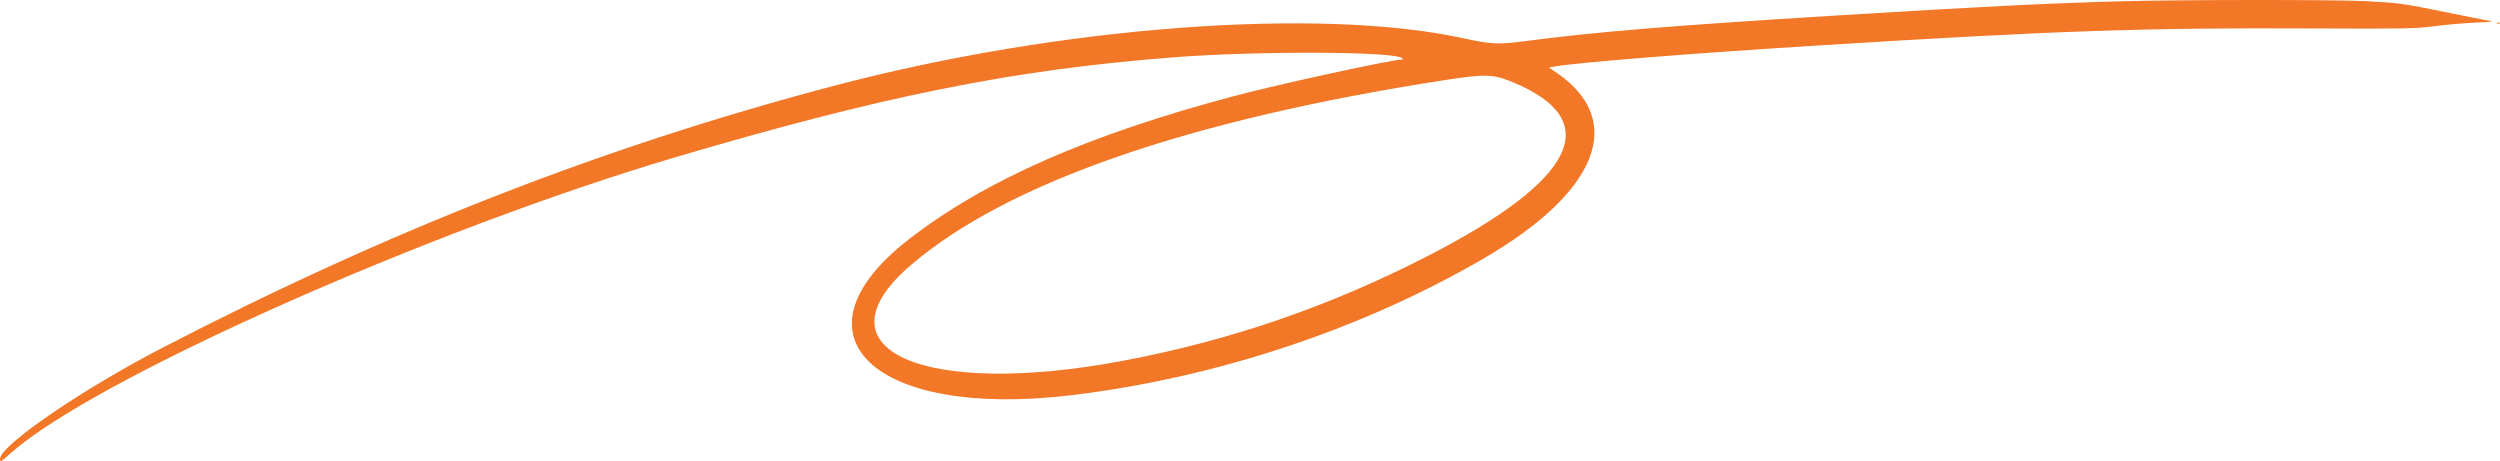 <?xml version="1.0" encoding="UTF-8"?> <svg xmlns="http://www.w3.org/2000/svg" width="320" height="59" viewBox="0 0 320 59" fill="none"><path fill-rule="evenodd" clip-rule="evenodd" d="M271.682 0.16C262.299 0.41 253.58 0.843 235.198 1.976C213.642 3.303 204.57 4.05 195.171 5.27C191.751 5.714 190.853 5.673 187.379 4.912C168.869 0.859 135.577 3.368 106.707 10.992C77.21 18.781 49.894 29.442 20.721 44.552C10.439 49.878 0 57.029 0 58.747C0 59.189 0.116 59.125 1.423 57.964C12.05 48.524 54.909 29.45 86.428 20.134C112.974 12.287 129.513 8.959 149.921 7.359C160.846 6.502 178.566 6.561 179.489 7.458C179.594 7.56 179.578 7.621 179.448 7.621C178.198 7.621 163.677 10.777 158.068 12.267C139.298 17.255 126.131 23.047 116.358 30.612C100.49 42.896 111.781 53.679 137.258 50.573C155.812 48.311 174.393 42.128 190.03 33.015C204.485 24.59 208.105 15.503 199.422 9.439L198.271 8.636L199.068 8.5C202.133 7.976 216.791 6.812 232.984 5.804C263.084 3.931 274.57 3.538 296.211 3.641C307.832 3.696 309.19 3.671 311.53 3.361C312.943 3.174 315.294 2.968 316.755 2.902C318.965 2.804 319.263 2.759 318.526 2.638C318.039 2.558 315.688 2.093 313.302 1.605C307.644 0.448 306.96 0.353 302.764 0.145C298.71 -0.055 279.452 -0.046 271.682 0.16ZM319.644 3.005C319.772 3.058 319.925 3.051 319.984 2.991C320.042 2.93 319.938 2.887 319.751 2.895C319.545 2.904 319.503 2.947 319.644 3.005ZM193.577 10.499C205.448 15.367 201.819 22.938 182.951 32.665C170.358 39.158 157.599 43.559 143.811 46.166C118.107 51.025 104.027 44.702 116.582 33.937C128.887 23.388 152.183 15.313 184.899 10.259C190.13 9.451 191.087 9.477 193.577 10.499Z" fill="#F27727"></path></svg> 
